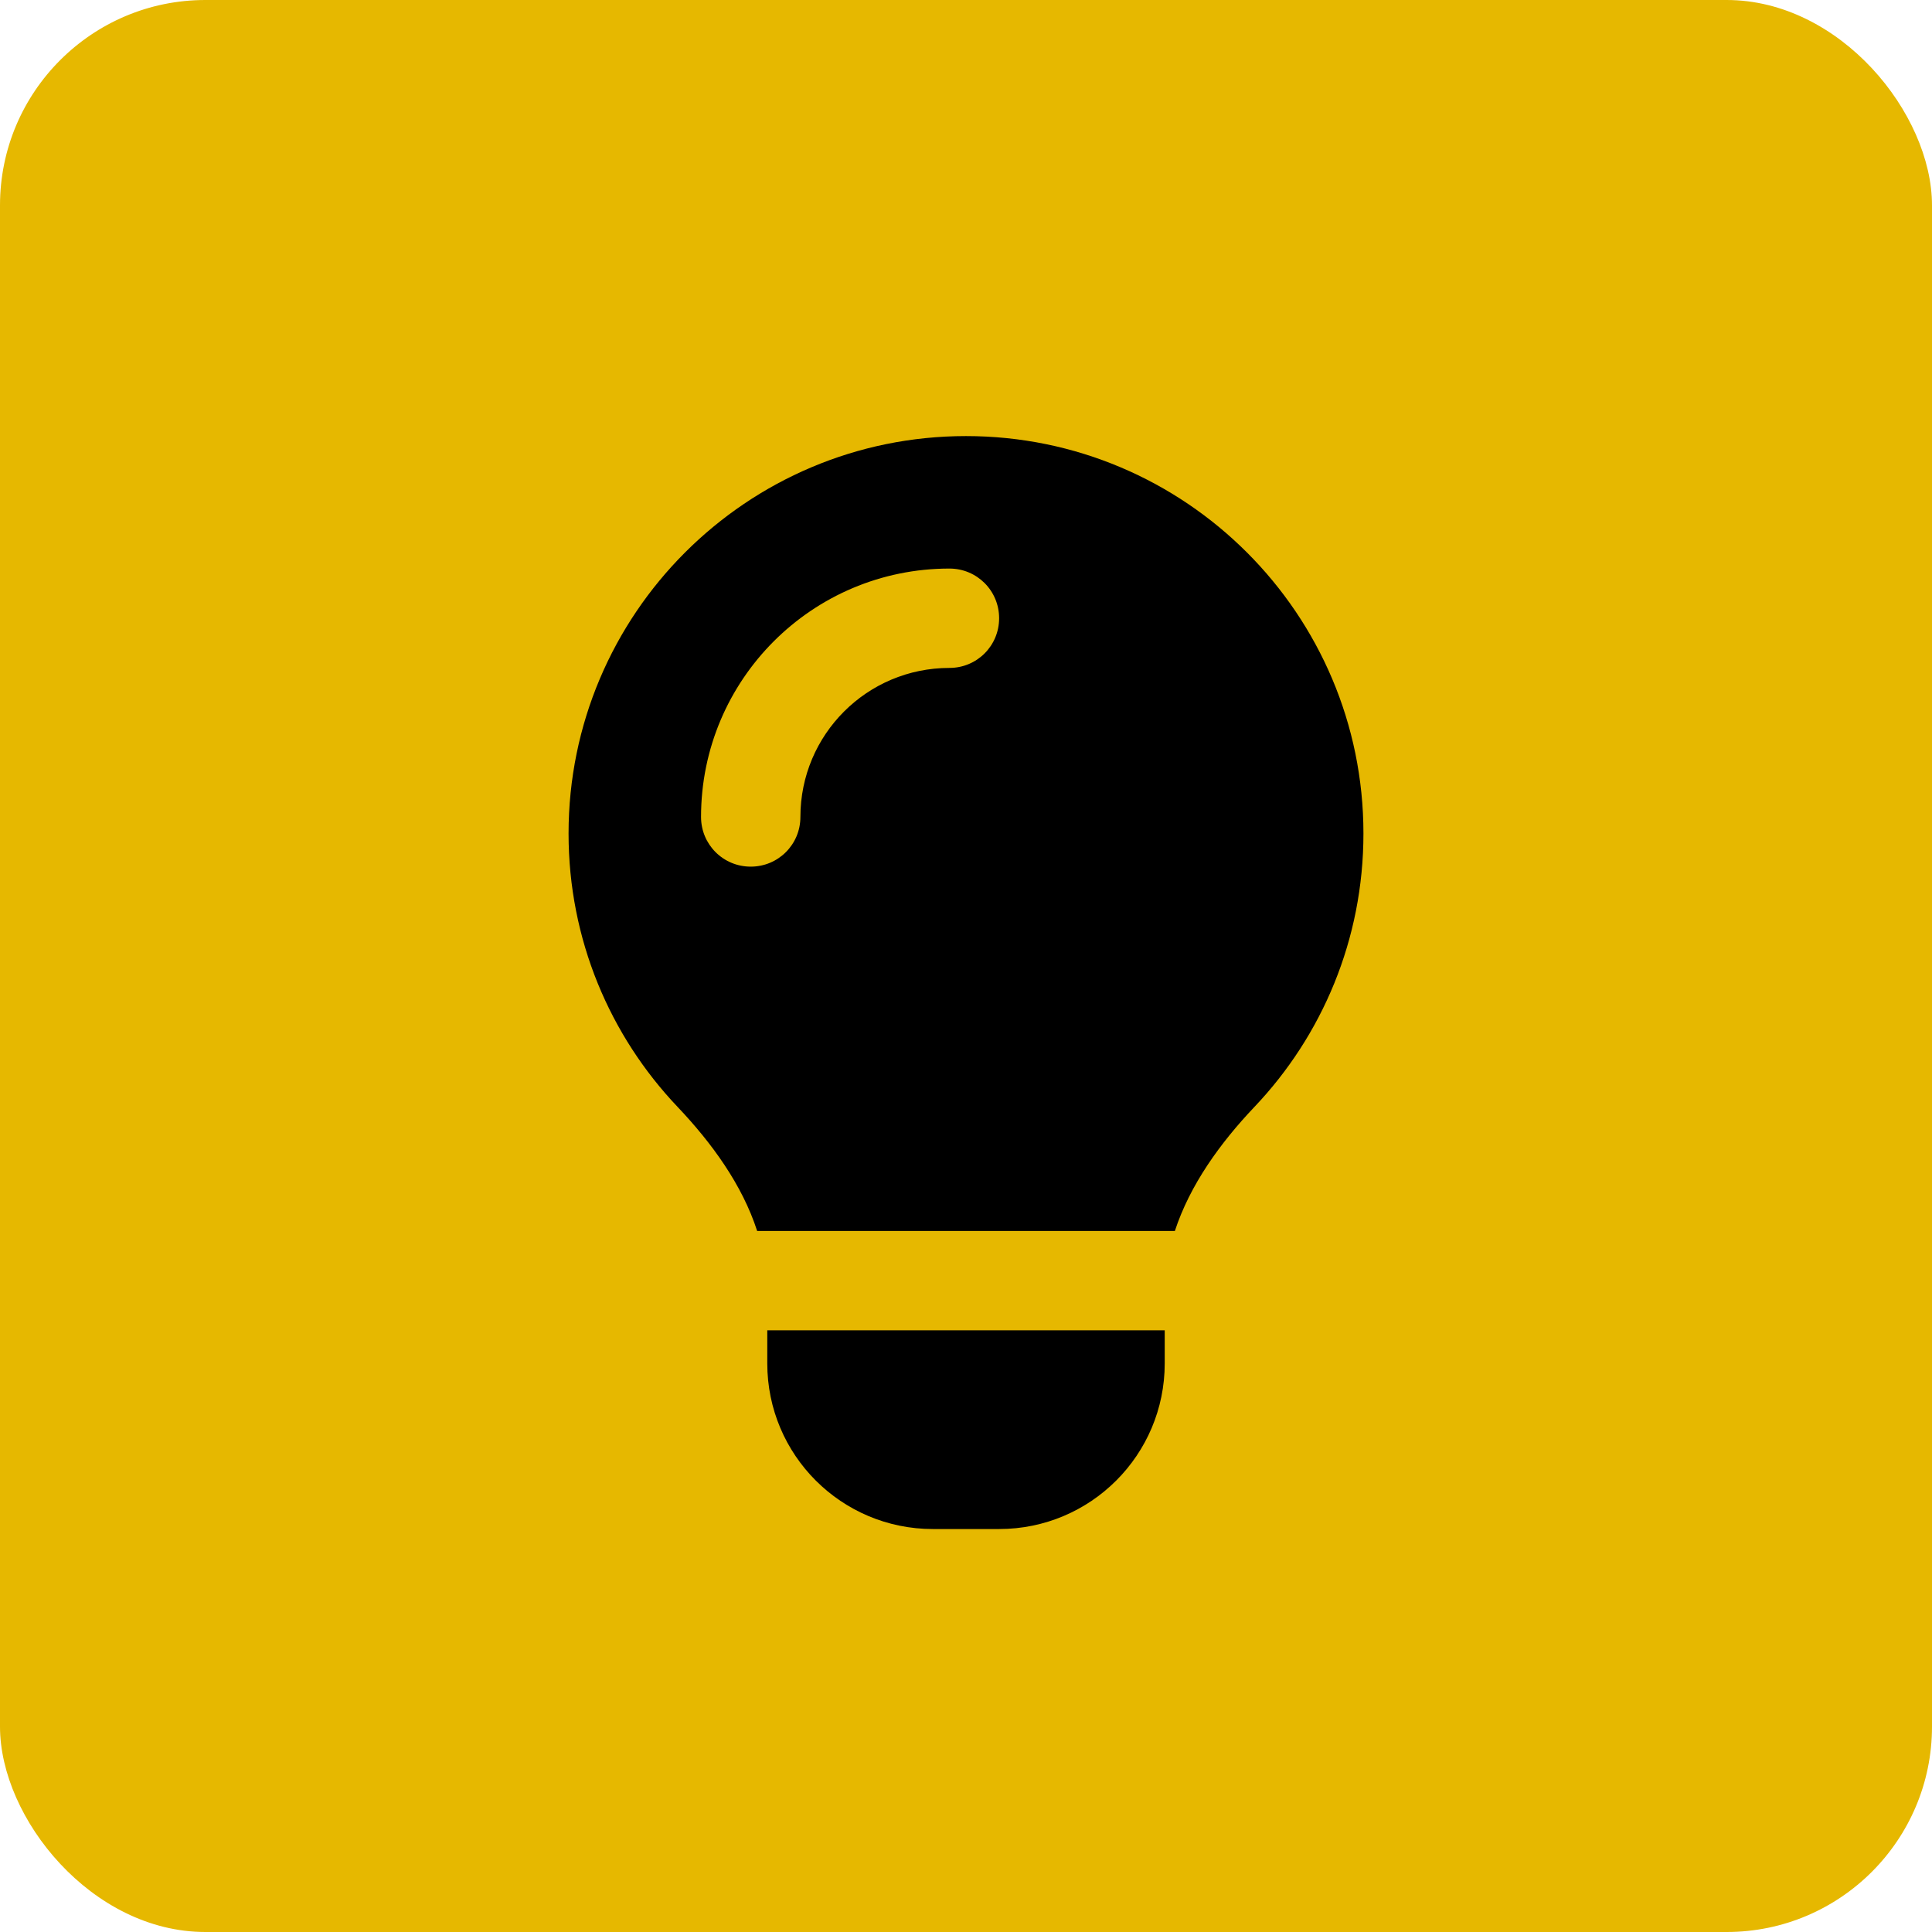 <svg width="70" height="70" viewBox="0 0 70 70" fill="none" xmlns="http://www.w3.org/2000/svg">
<rect width="70" height="70" rx="7.442" fill="#E6B800"/>
<path d="M42.568 44.6C43.115 42.928 44.21 41.413 45.448 40.108C47.9 37.528 49.4 34.04 49.4 30.2C49.4 22.25 42.95 15.8 35 15.8C27.05 15.8 20.6 22.25 20.6 30.2C20.6 34.04 22.1 37.528 24.553 40.108C25.79 41.413 26.893 42.928 27.433 44.6H42.56H42.568ZM42.2 48.2H27.8V49.4C27.8 52.715 30.485 55.4 33.8 55.4H36.2C39.515 55.4 42.2 52.715 42.2 49.4V48.2ZM34.4 24.2C31.415 24.2 29 26.615 29 29.6C29 30.598 28.198 31.4 27.2 31.4C26.203 31.4 25.4 30.598 25.4 29.6C25.4 24.628 29.428 20.6 34.4 20.6C35.398 20.6 36.2 21.402 36.2 22.4C36.2 23.398 35.398 24.2 34.4 24.2Z" fill="black"/>
</svg>
